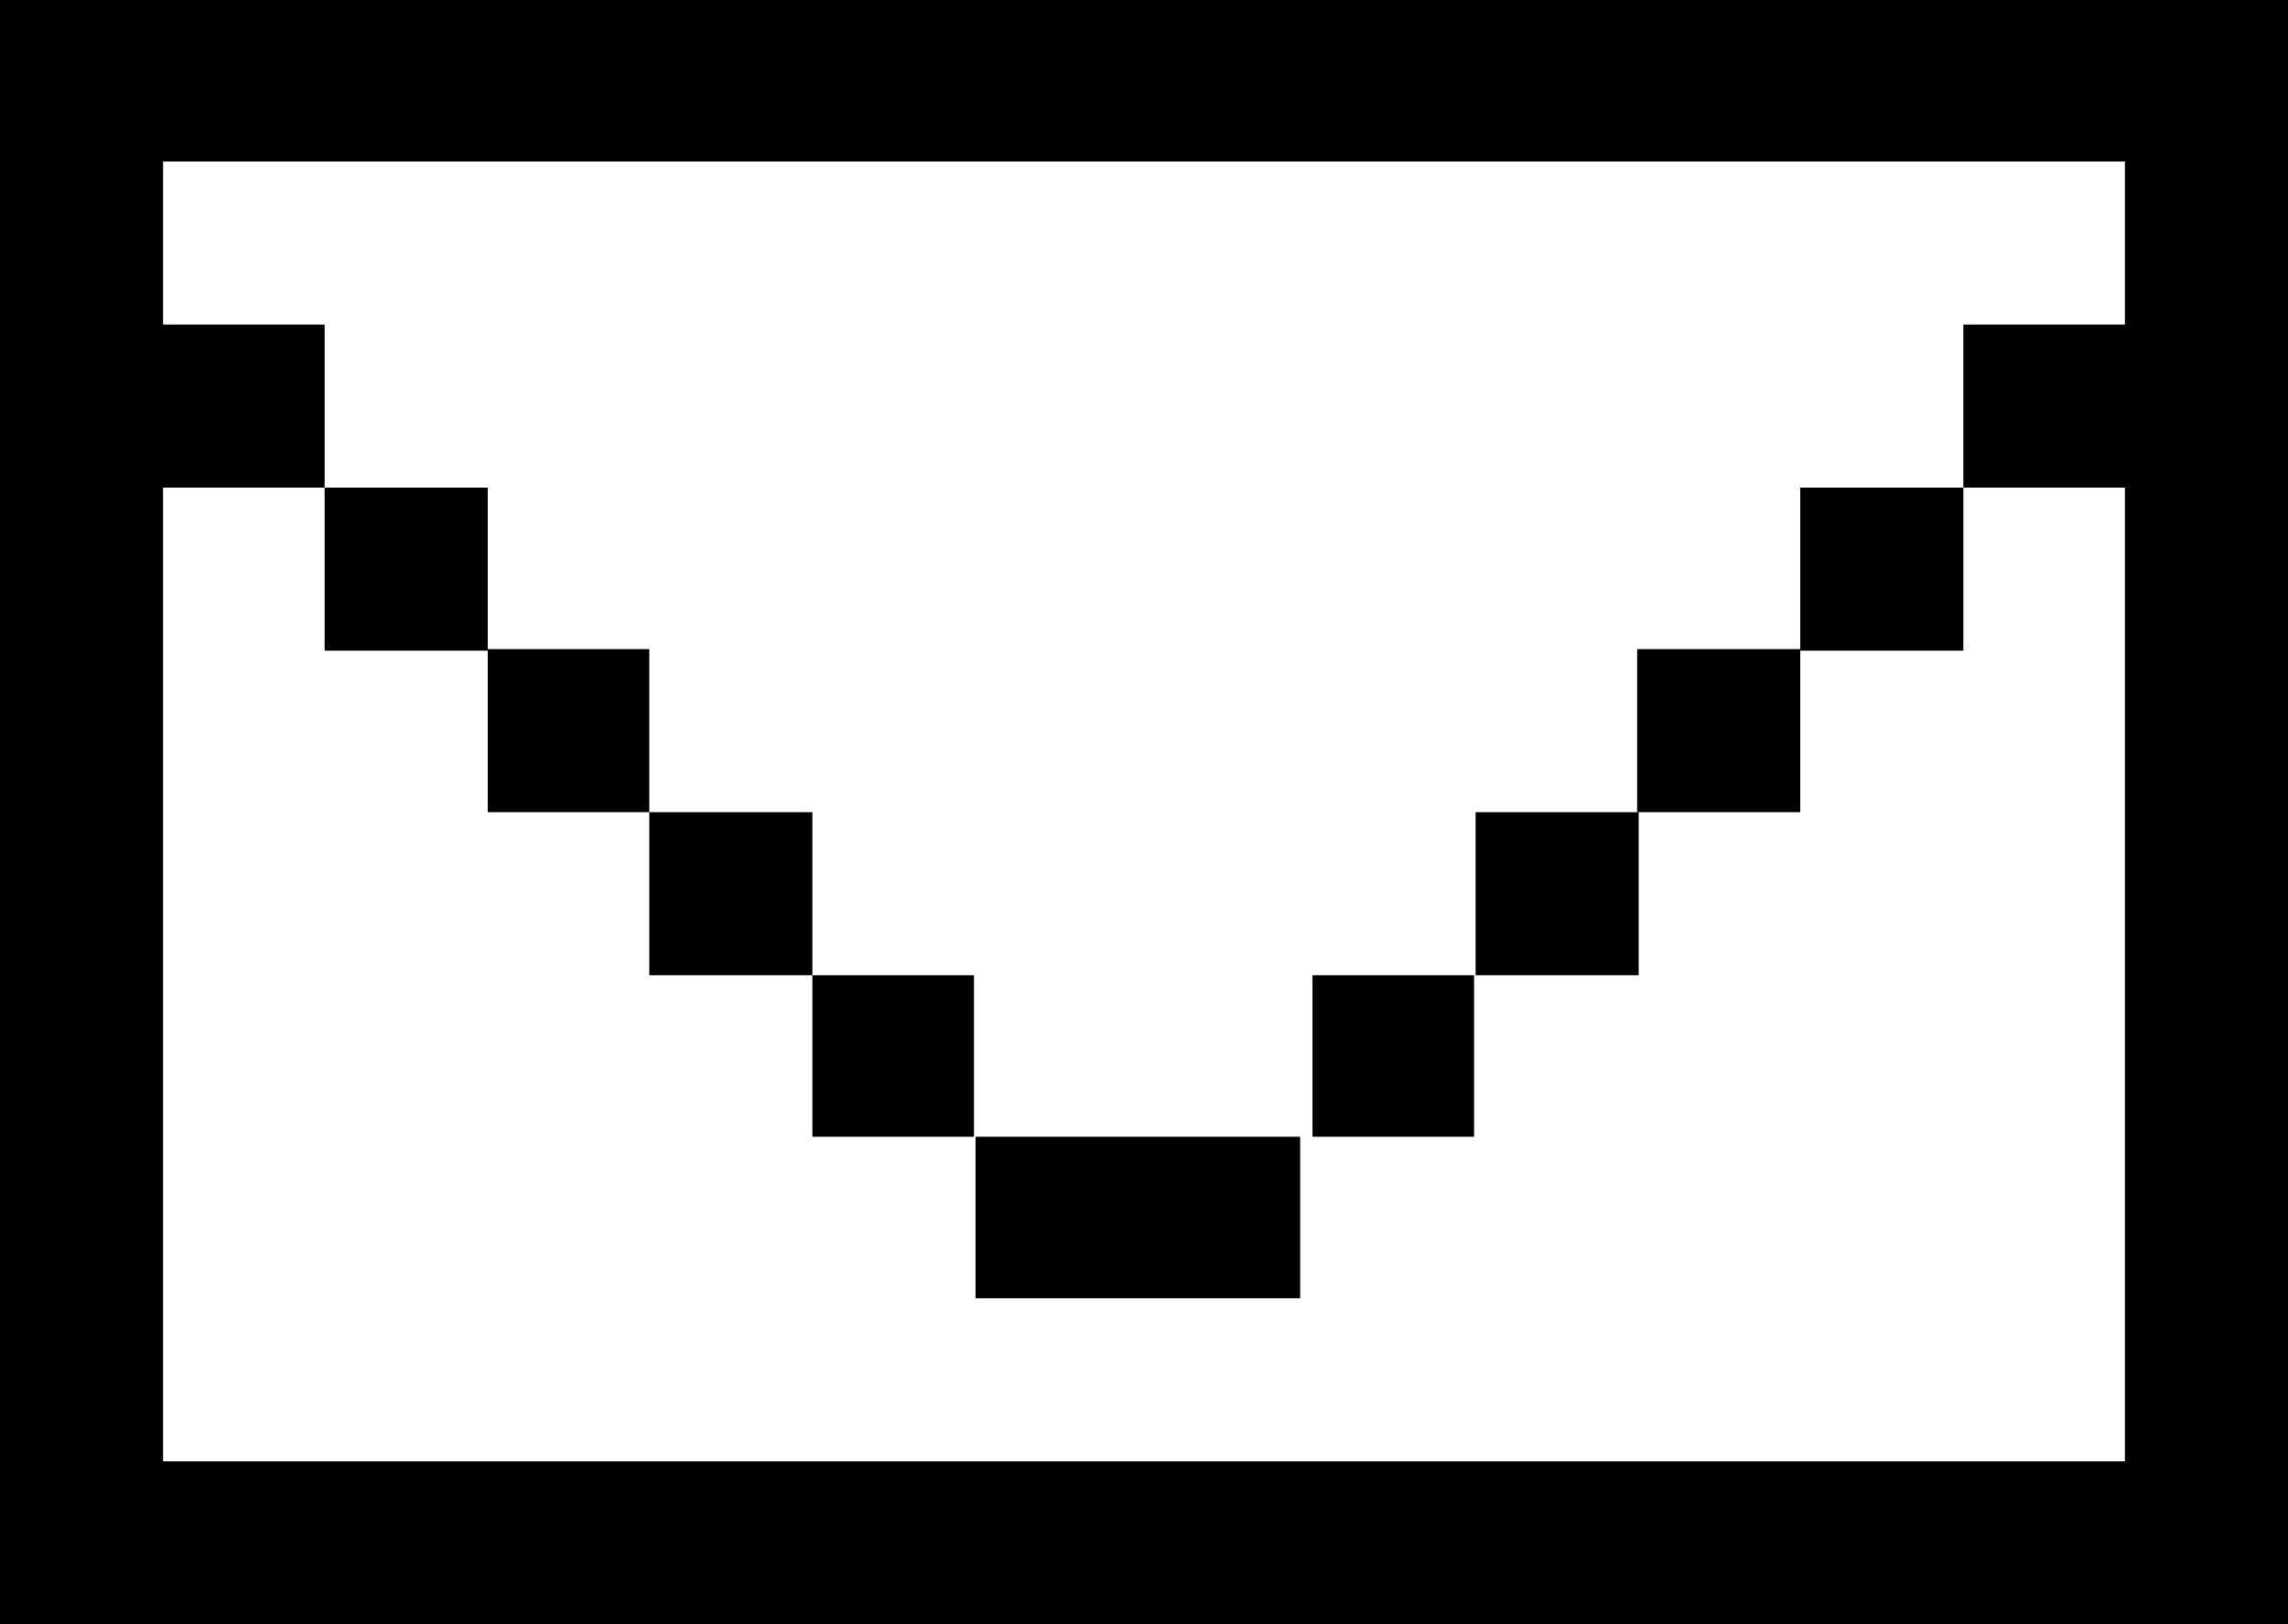 <?xml version="1.0" encoding="utf-8"?>
<!-- Generator: Adobe Illustrator 26.0.3, SVG Export Plug-In . SVG Version: 6.00 Build 0)  -->
<svg version="1.1" id="Layer_1" xmlns="http://www.w3.org/2000/svg" xmlns:xlink="http://www.w3.org/1999/xlink" x="0px" y="0px"
	 viewBox="0 0 148.7 105.6" style="enable-background:new 0 0 148.7 105.6;" xml:space="preserve">
<g>
	<path d="M0,0v105.6h148.7V0H0z M138.1,21.1h-10.5v10.6h10.5V95H10.6V31.7h10.5V21.1H10.6V10.5h127.5V21.1z"/>
	<rect x="21.1" y="31.7" width="10.6" height="10.6"/>
	<rect x="31.7" y="42.2" width="10.5" height="10.6"/>
	<rect x="42.2" y="52.8" width="10.6" height="10.6"/>
	<rect x="52.8" y="63.4" width="10.5" height="10.5"/>
	<polygon points="73.9,84.4 84.5,84.4 84.5,73.9 73.9,73.9 63.4,73.9 63.4,84.4 	"/>
	<rect x="117" y="31.7" width="10.6" height="10.6"/>
	<rect x="106.4" y="42.2" width="10.6" height="10.6"/>
	<rect x="95.9" y="52.8" width="10.6" height="10.6"/>
	<rect x="85.3" y="63.4" width="10.5" height="10.5"/>
</g>
</svg>
